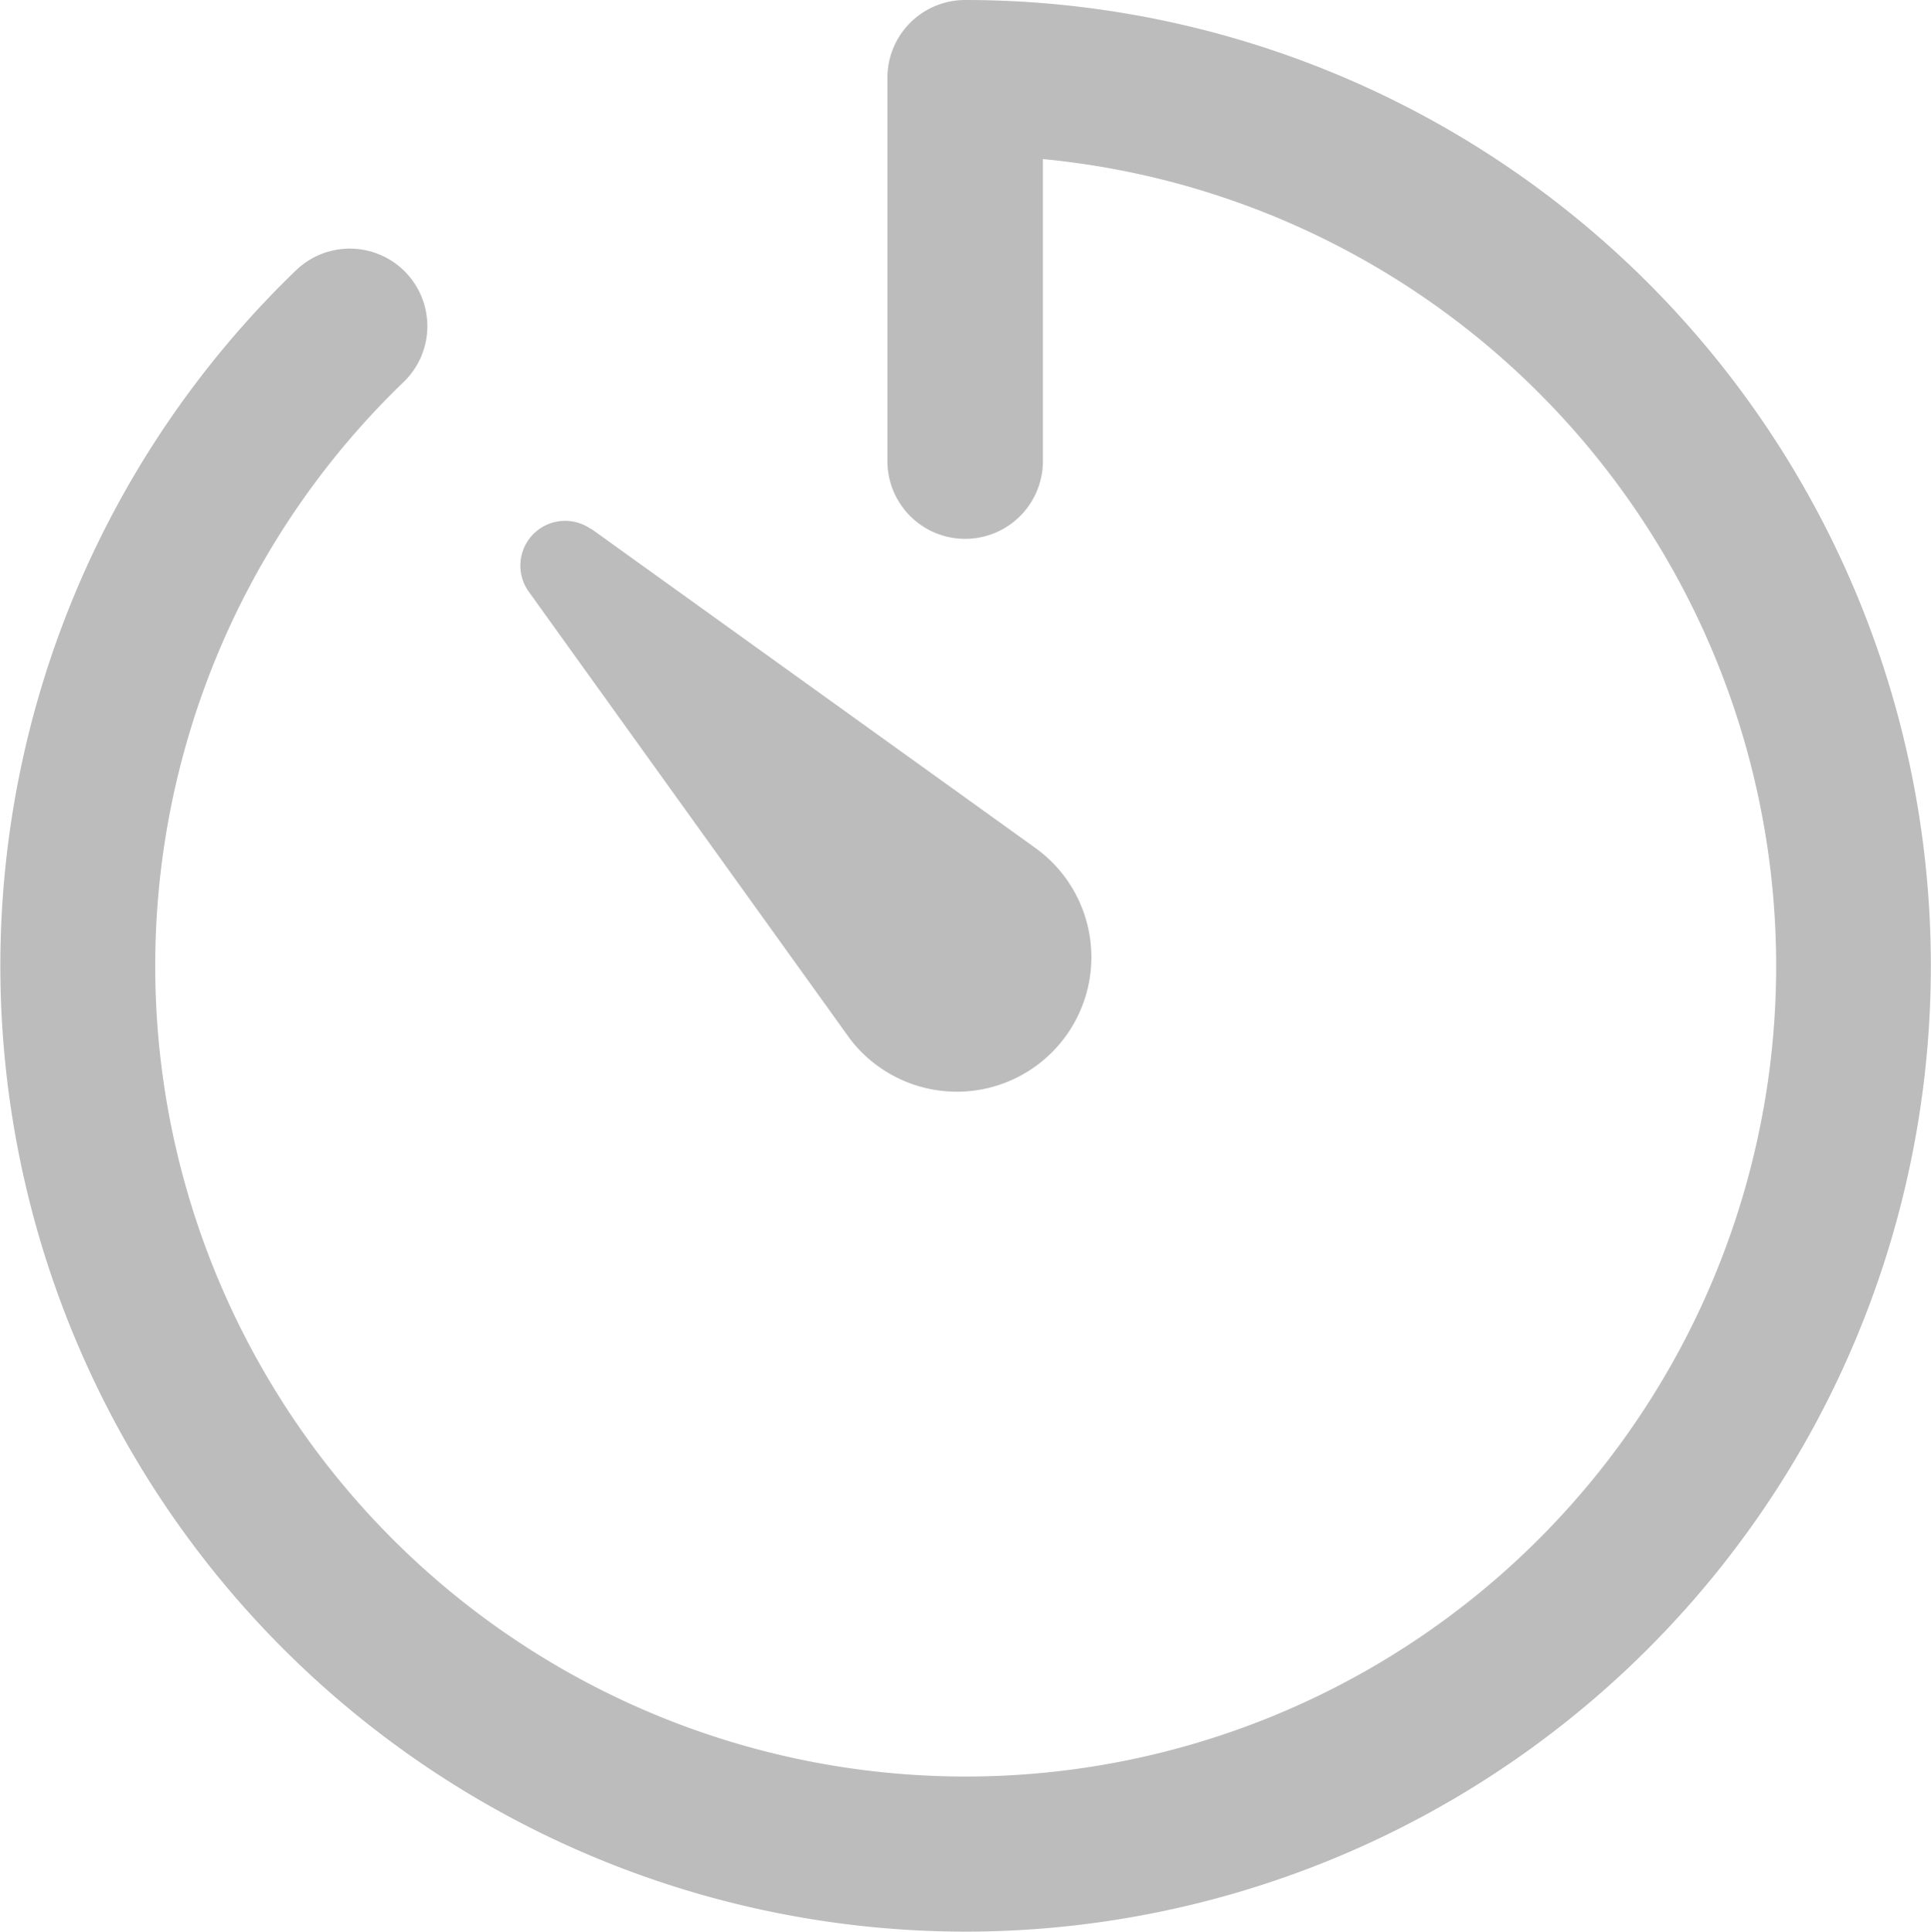<svg xmlns="http://www.w3.org/2000/svg" width="14.107" height="14.11" viewBox="0 0 14.107 14.11"><path d="M10.993,18.048A7.055,7.055,0,0,1,6.1,5.913a.566.566,0,1,1,.787.815A5.921,5.921,0,1,0,11.557,5.1V7.306a.568.568,0,1,1-1.136,0v-2.8a.568.568,0,0,1,.568-.568,7.055,7.055,0,0,1,0,14.11Z" transform="translate(-3.938 -3.938)" fill="#bcbcbc"/><path d="M11.769,11.313l3.243,2.33a.981.981,0,1,1-1.141,1.6.947.947,0,0,1-.228-.228l-2.33-3.243a.327.327,0,0,1,.456-.456Z" transform="translate(-7.451 -7.451)" fill="#bcbcbc"/></svg>